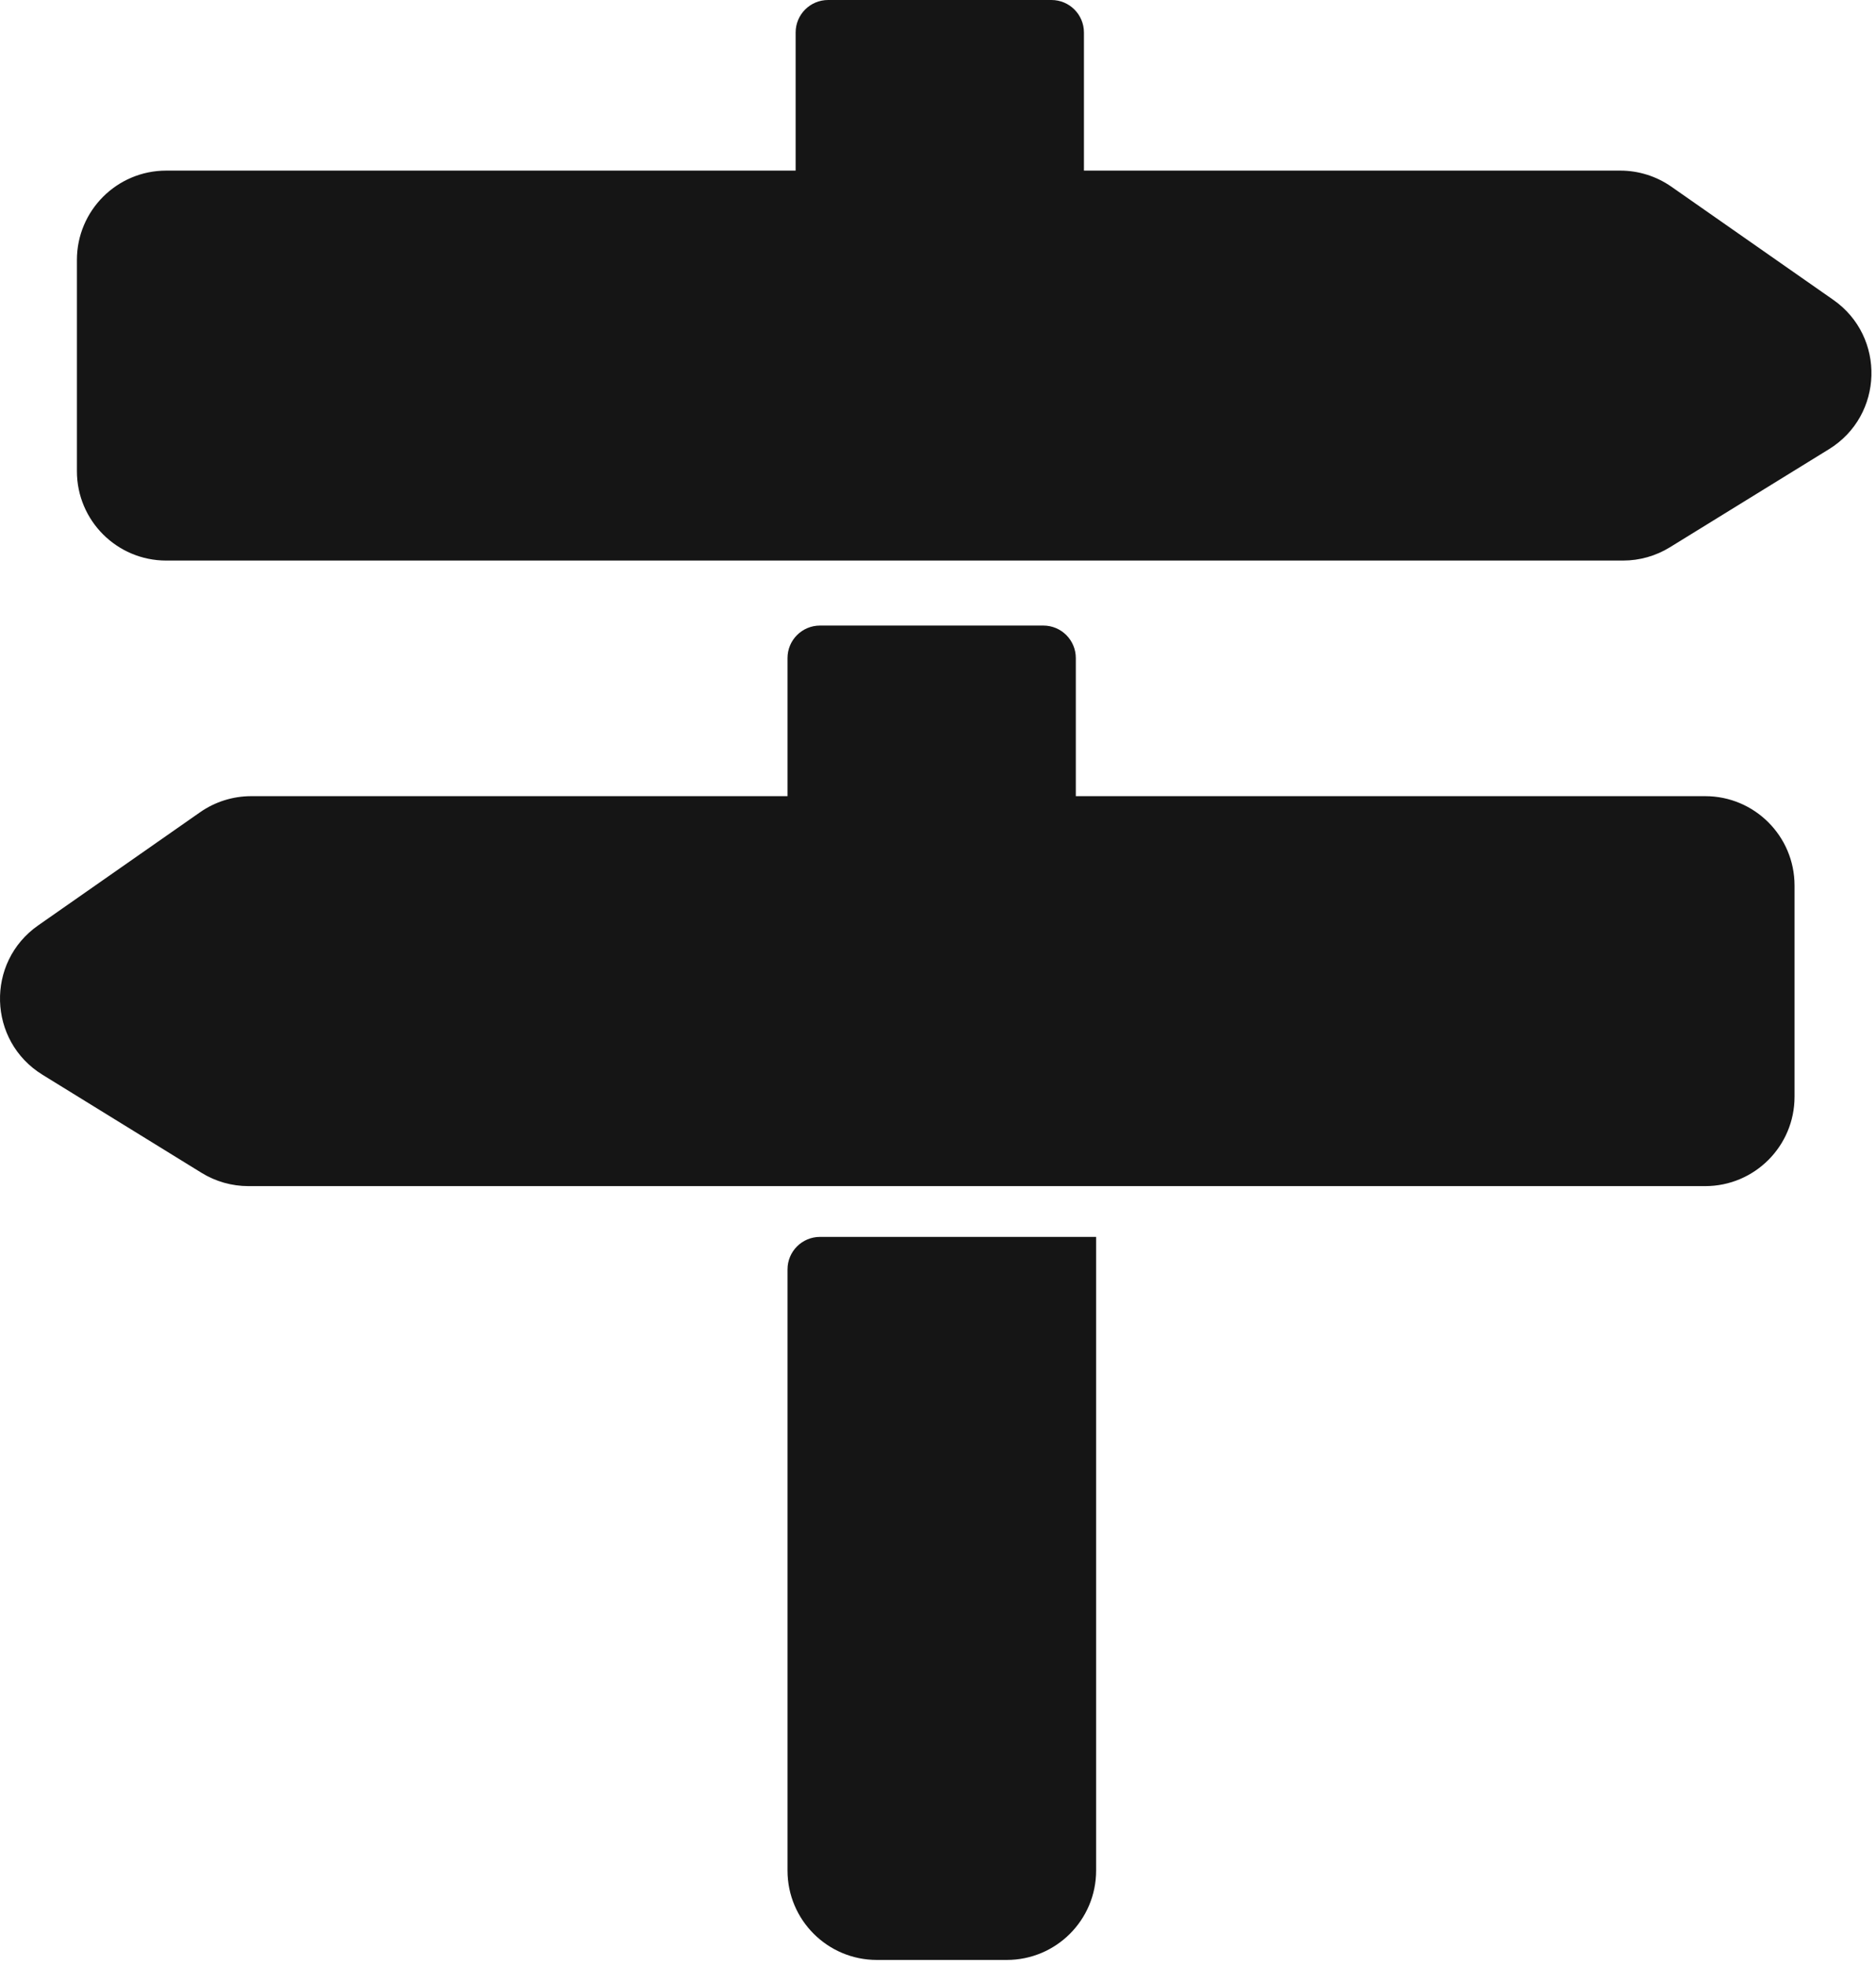 <svg xmlns="http://www.w3.org/2000/svg" width="231" height="242" viewBox="0 0 231 242" fill="none"><path d="M9.47 32C9.47 25.925 14.395 21 20.47 21H97.97V4C97.97 1.791 99.761 0 101.97 0L129.47 0C131.679 0 133.47 1.791 133.47 4V21H199.508C201.762 21 203.961 21.692 205.808 22.983L225.74 36.908C232.228 41.441 231.95 51.136 225.213 55.289L205.624 67.364C203.889 68.433 201.891 69 199.852 69H20.47C14.395 69 9.47 64.075 9.47 58V32Z" fill="#151515"></path><path d="M220.97 109C220.97 102.925 216.045 98 209.97 98H132.47V81C132.47 78.791 130.679 77 128.47 77H100.97C98.761 77 96.97 78.791 96.97 81V98H30.932C28.679 98 26.48 98.692 24.632 99.983L4.7 113.908C-1.788 118.44 -1.509 128.136 5.228 132.289L24.816 144.364C26.551 145.434 28.55 146 30.588 146H209.97C216.045 146 220.97 141.075 220.97 135V109Z" fill="#151515"></path><path d="M123.97 241.25H107.97C101.895 241.25 96.97 236.325 96.97 230.25V156.25C96.97 154.041 98.761 152.25 100.97 152.25H134.97V230.25C134.97 236.325 130.045 241.25 123.97 241.25Z" fill="#151515"></path></svg>